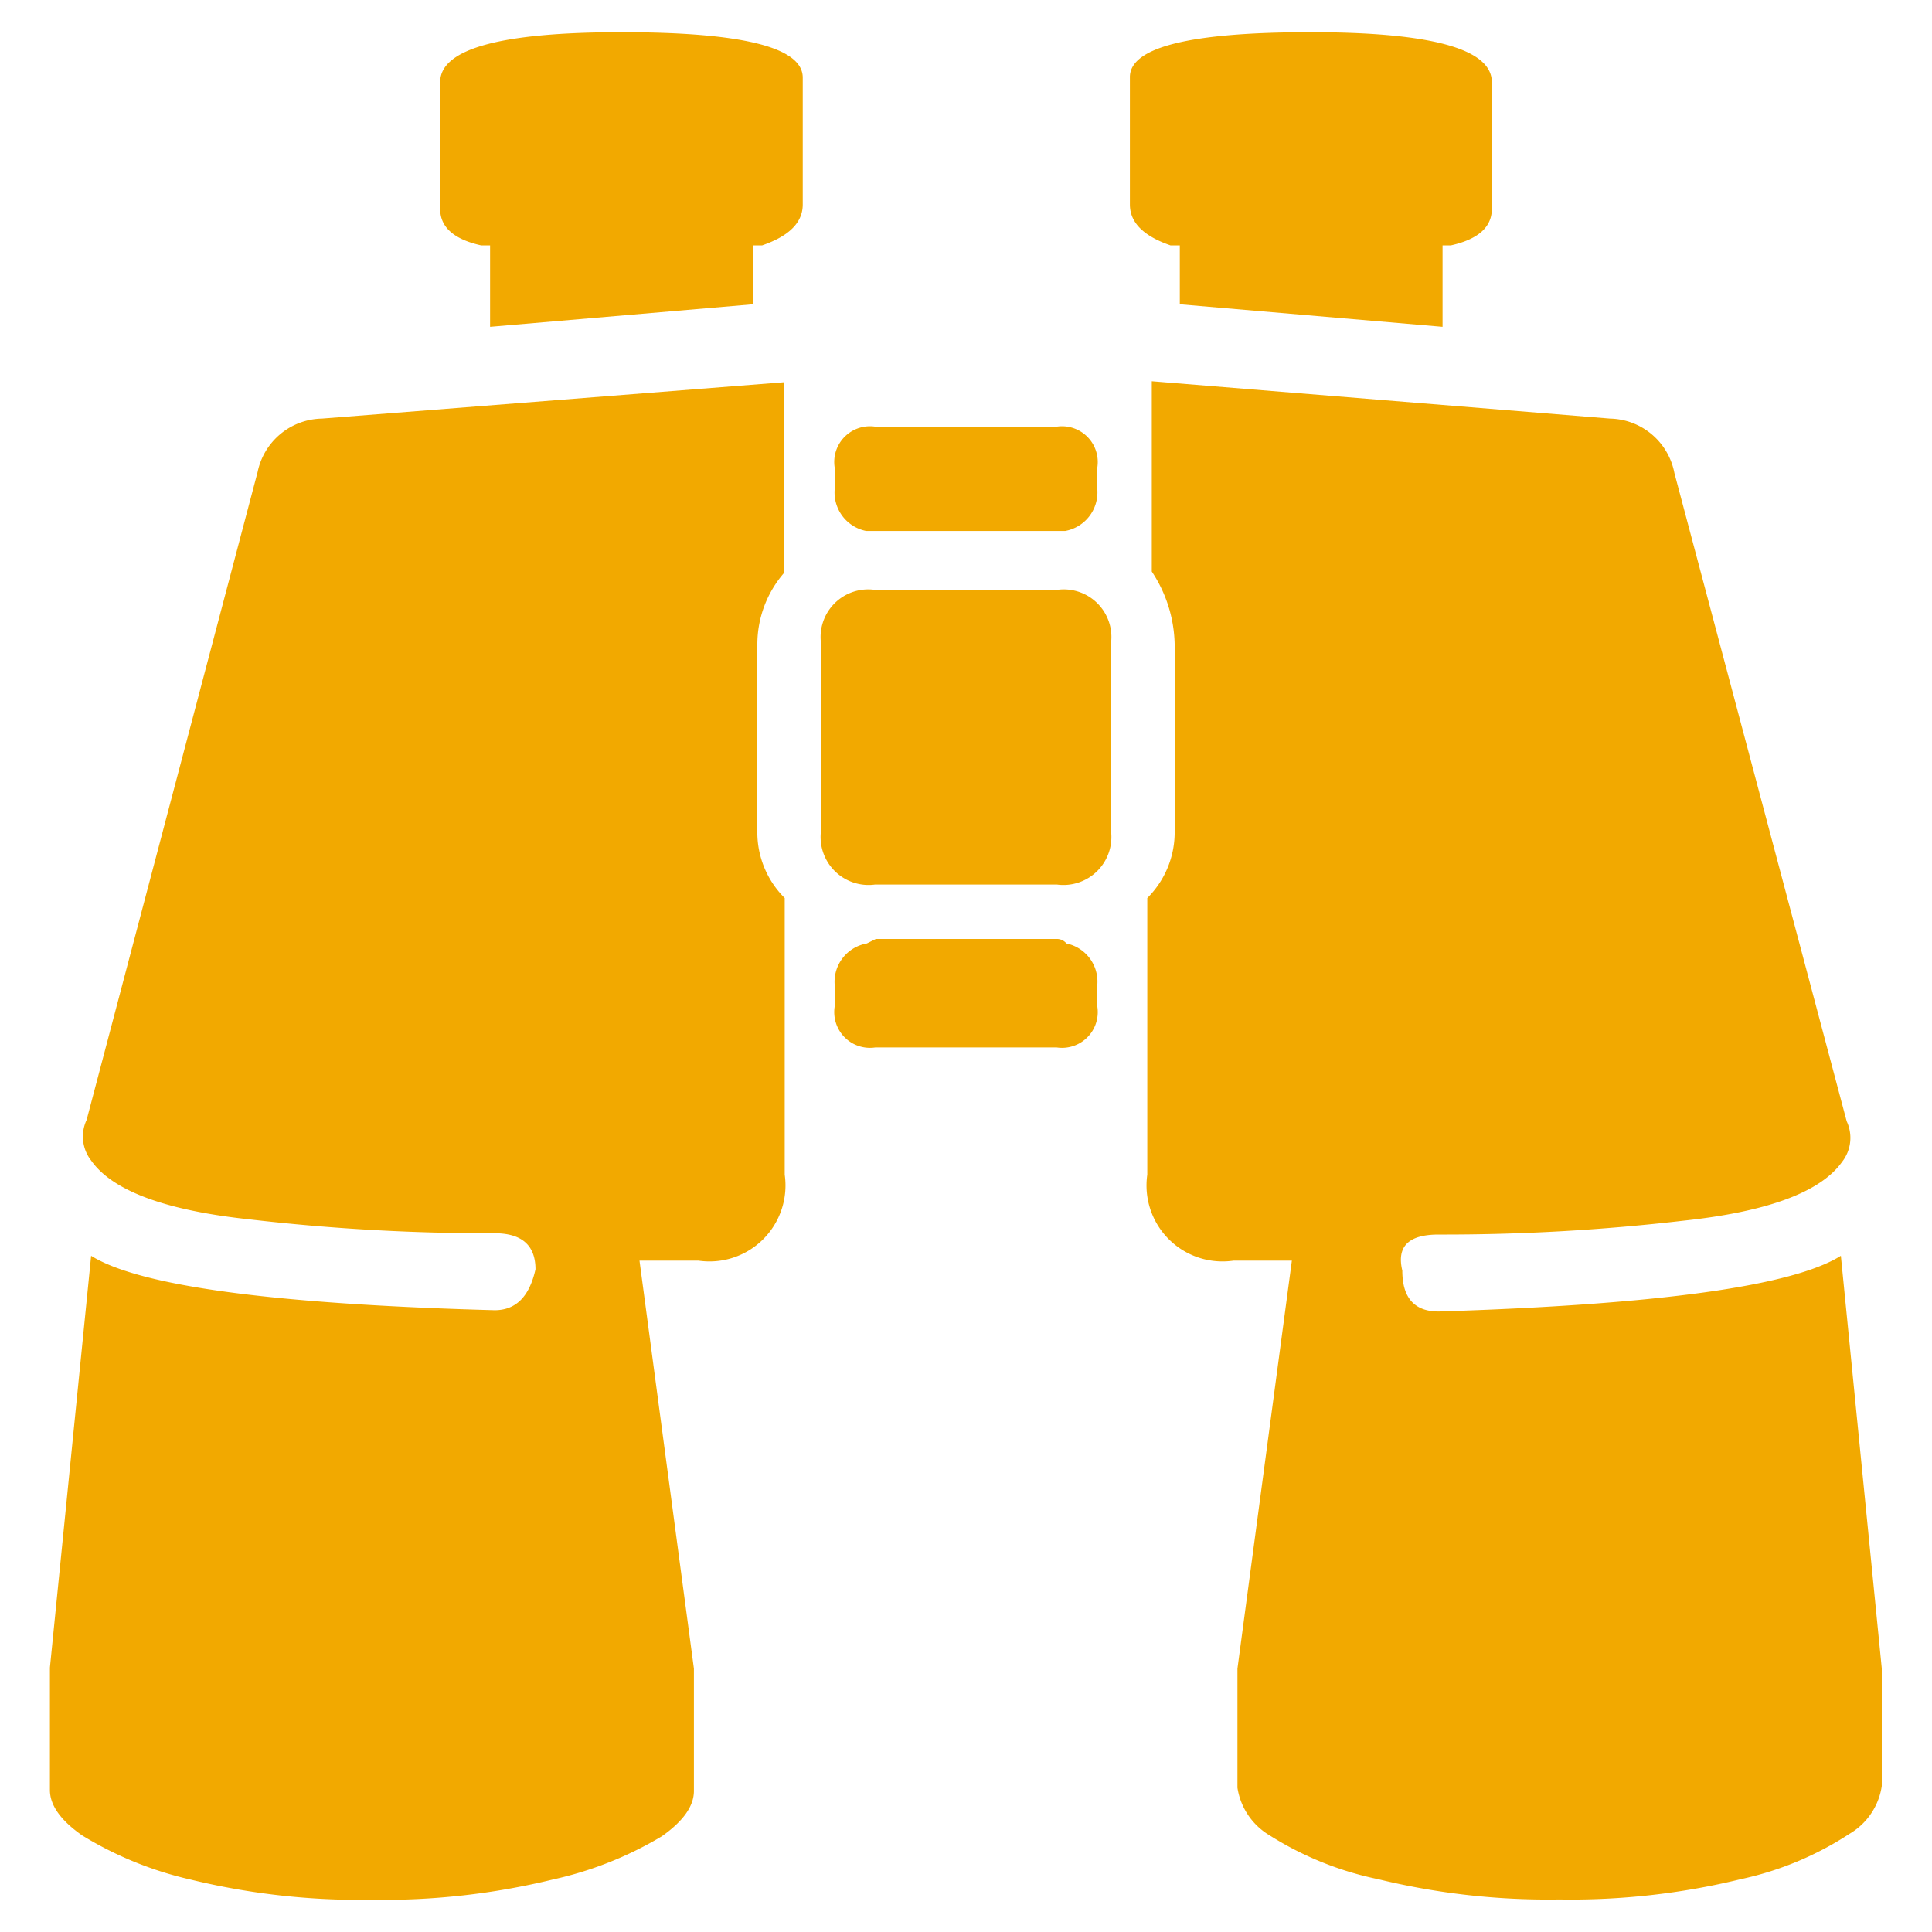 <svg id="orange" xmlns="http://www.w3.org/2000/svg" viewBox="0 0 60 60"><defs><style>.cls-1{fill:#f2a900;}</style></defs><title>vanguard-picto_jumelles-chasse_orange</title><path class="cls-1" d="M23.52,25.78a2.88,2.88,0,0,0,.85,2.11v8.59a2.36,2.36,0,0,1-2.68,2.67H19.86l1.69,12.67v3.8c0,.47-.33.94-1,1.41a11.32,11.32,0,0,1-3.38,1.34,22.29,22.29,0,0,1-5.63.63,22.24,22.24,0,0,1-5.63-.63A11.2,11.2,0,0,1,2.55,57q-1-.7-1-1.41v-3.8L2.83,39q2.25,1.41,12.53,1.69c.66,0,1.08-.42,1.27-1.27,0-.75-.43-1.12-1.27-1.12a64.36,64.36,0,0,1-7.6-.43q-3.94-.42-4.93-1.83a1.21,1.21,0,0,1-.14-1.26L8,14.66A2.08,2.08,0,0,1,10,13l14.36-1.13v5.91A3.39,3.39,0,0,0,23.52,20ZM14.94,7.62h.28v2.53l8.16-.7V7.62h.29c.84-.29,1.26-.71,1.26-1.27V2.41C24.93,1.47,23.06,1,19.3,1s-5.63.52-5.63,1.55V6.49C13.67,7.05,14.09,7.43,14.94,7.62ZM34.5,20v5.78a1.49,1.49,0,0,1-1.68,1.69H27.18a1.49,1.49,0,0,1-1.68-1.69V20a1.48,1.48,0,0,1,1.68-1.68h5.64A1.48,1.48,0,0,1,34.5,20Zm-8.58-4.78v-.71a1.11,1.11,0,0,1,1.26-1.26h5.64a1.11,1.11,0,0,1,1.26,1.26v.71a1.22,1.22,0,0,1-1,1.27H26.9A1.22,1.22,0,0,1,25.92,15.22Zm8.16,15.34v.71a1.11,1.11,0,0,1-1.26,1.26H27.18a1.11,1.11,0,0,1-1.26-1.26v-.71a1.21,1.21,0,0,1,1-1.26l.28-.14h5.64a.39.39,0,0,1,.28.14A1.21,1.21,0,0,1,34.08,30.56Zm11-22.94h-.28v2.53l-8.16-.7V7.62h-.29c-.84-.29-1.26-.71-1.26-1.27V2.41C35.07,1.47,36.94,1,40.7,1s5.63.52,5.63,1.55V6.49C46.33,7.05,45.91,7.43,45.06,7.62ZM36.48,20a4.22,4.22,0,0,0-.71-2.25V11.84L50,13a2.08,2.08,0,0,1,2,1.69l5.35,20.13a1.21,1.21,0,0,1-.14,1.26q-1,1.41-4.93,1.83a64.36,64.36,0,0,1-7.6.43c-.94,0-1.31.37-1.13,1.12,0,.85.38,1.27,1.13,1.27Q54.92,40.41,57.17,39l1.27,12.81v3.66a2.07,2.07,0,0,1-1,1.48,10,10,0,0,1-3.38,1.41,22.24,22.24,0,0,1-5.63.63,22.29,22.29,0,0,1-5.63-.63A10.14,10.14,0,0,1,39.43,57a2.09,2.09,0,0,1-1-1.48V51.82l1.69-12.67H38.31a2.36,2.36,0,0,1-2.68-2.67V27.89a2.88,2.88,0,0,0,.85-2.11Z"/></svg>